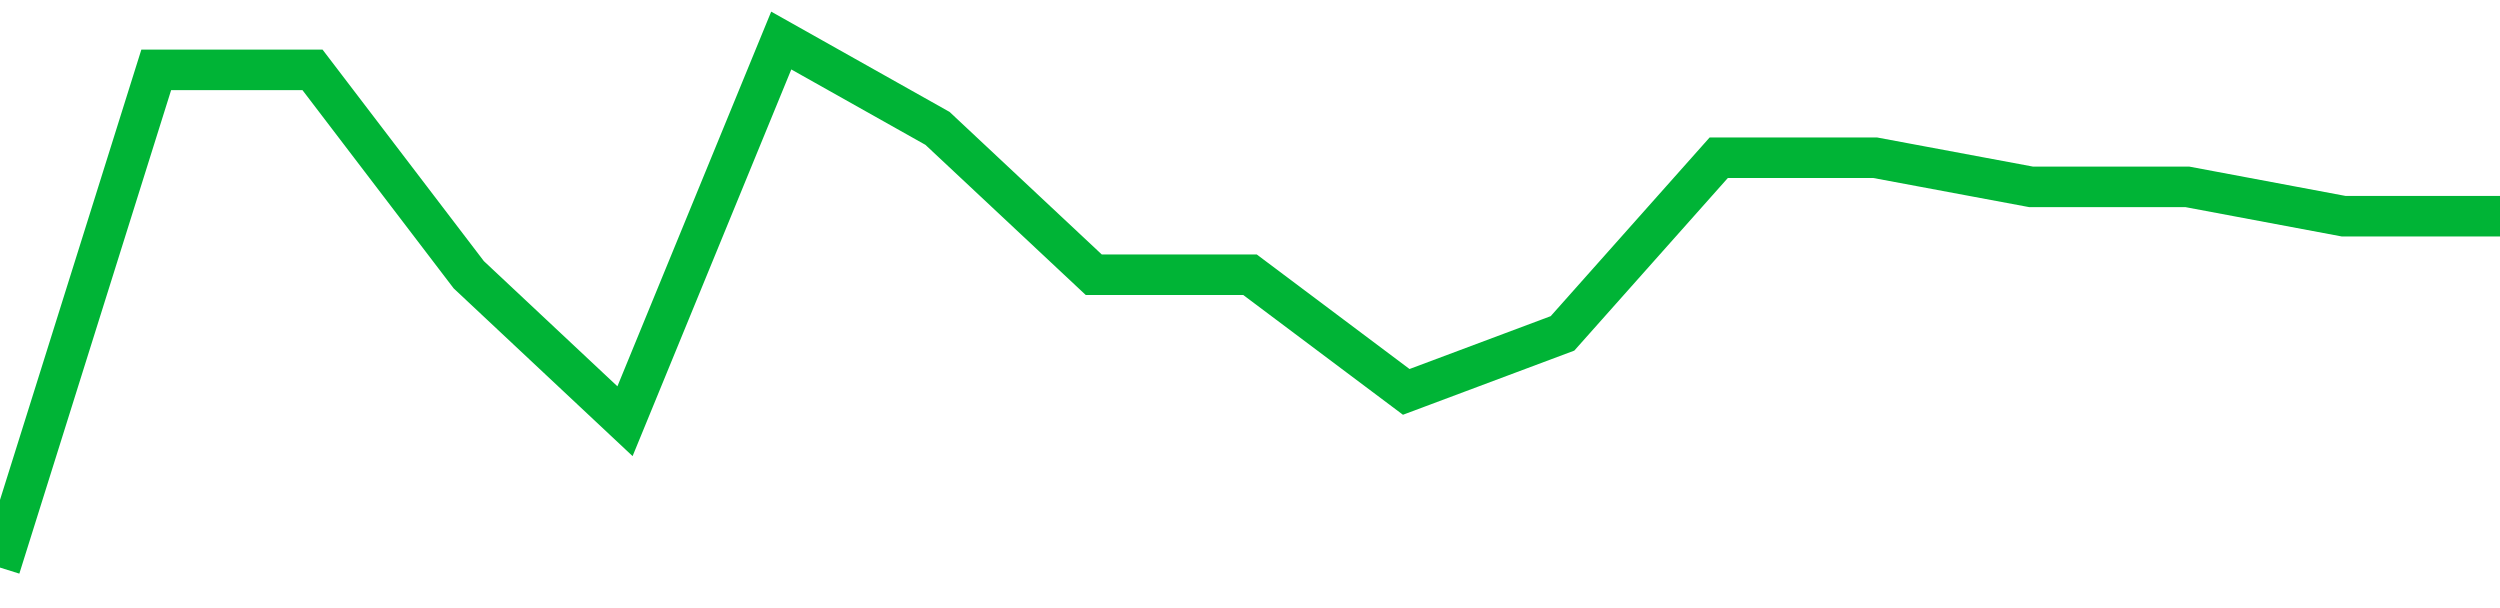 <!-- Generated with https://github.com/jxxe/sparkline/ --><svg viewBox="0 0 185 45" class="sparkline" xmlns="http://www.w3.org/2000/svg"><path class="sparkline--fill" d="M 0 42 L 0 42 L 11.562 5.17 L 23.125 5.17 L 34.688 20.33 L 46.25 31.17 L 57.812 3 L 69.375 9.5 L 80.938 20.33 L 92.5 20.33 L 104.062 29 L 115.625 24.67 L 127.188 11.67 L 138.75 11.67 L 150.312 13.83 L 161.875 13.83 L 173.438 16 L 185 16 V 45 L 0 45 Z" stroke="none" fill="none" ></path><path class="sparkline--line" d="M 0 42 L 0 42 L 11.562 5.17 L 23.125 5.17 L 34.688 20.33 L 46.25 31.17 L 57.812 3 L 69.375 9.5 L 80.938 20.33 L 92.5 20.33 L 104.062 29 L 115.625 24.67 L 127.188 11.67 L 138.75 11.67 L 150.312 13.83 L 161.875 13.83 L 173.438 16 L 185 16" fill="none" stroke-width="3" stroke="#00B436" ></path></svg>